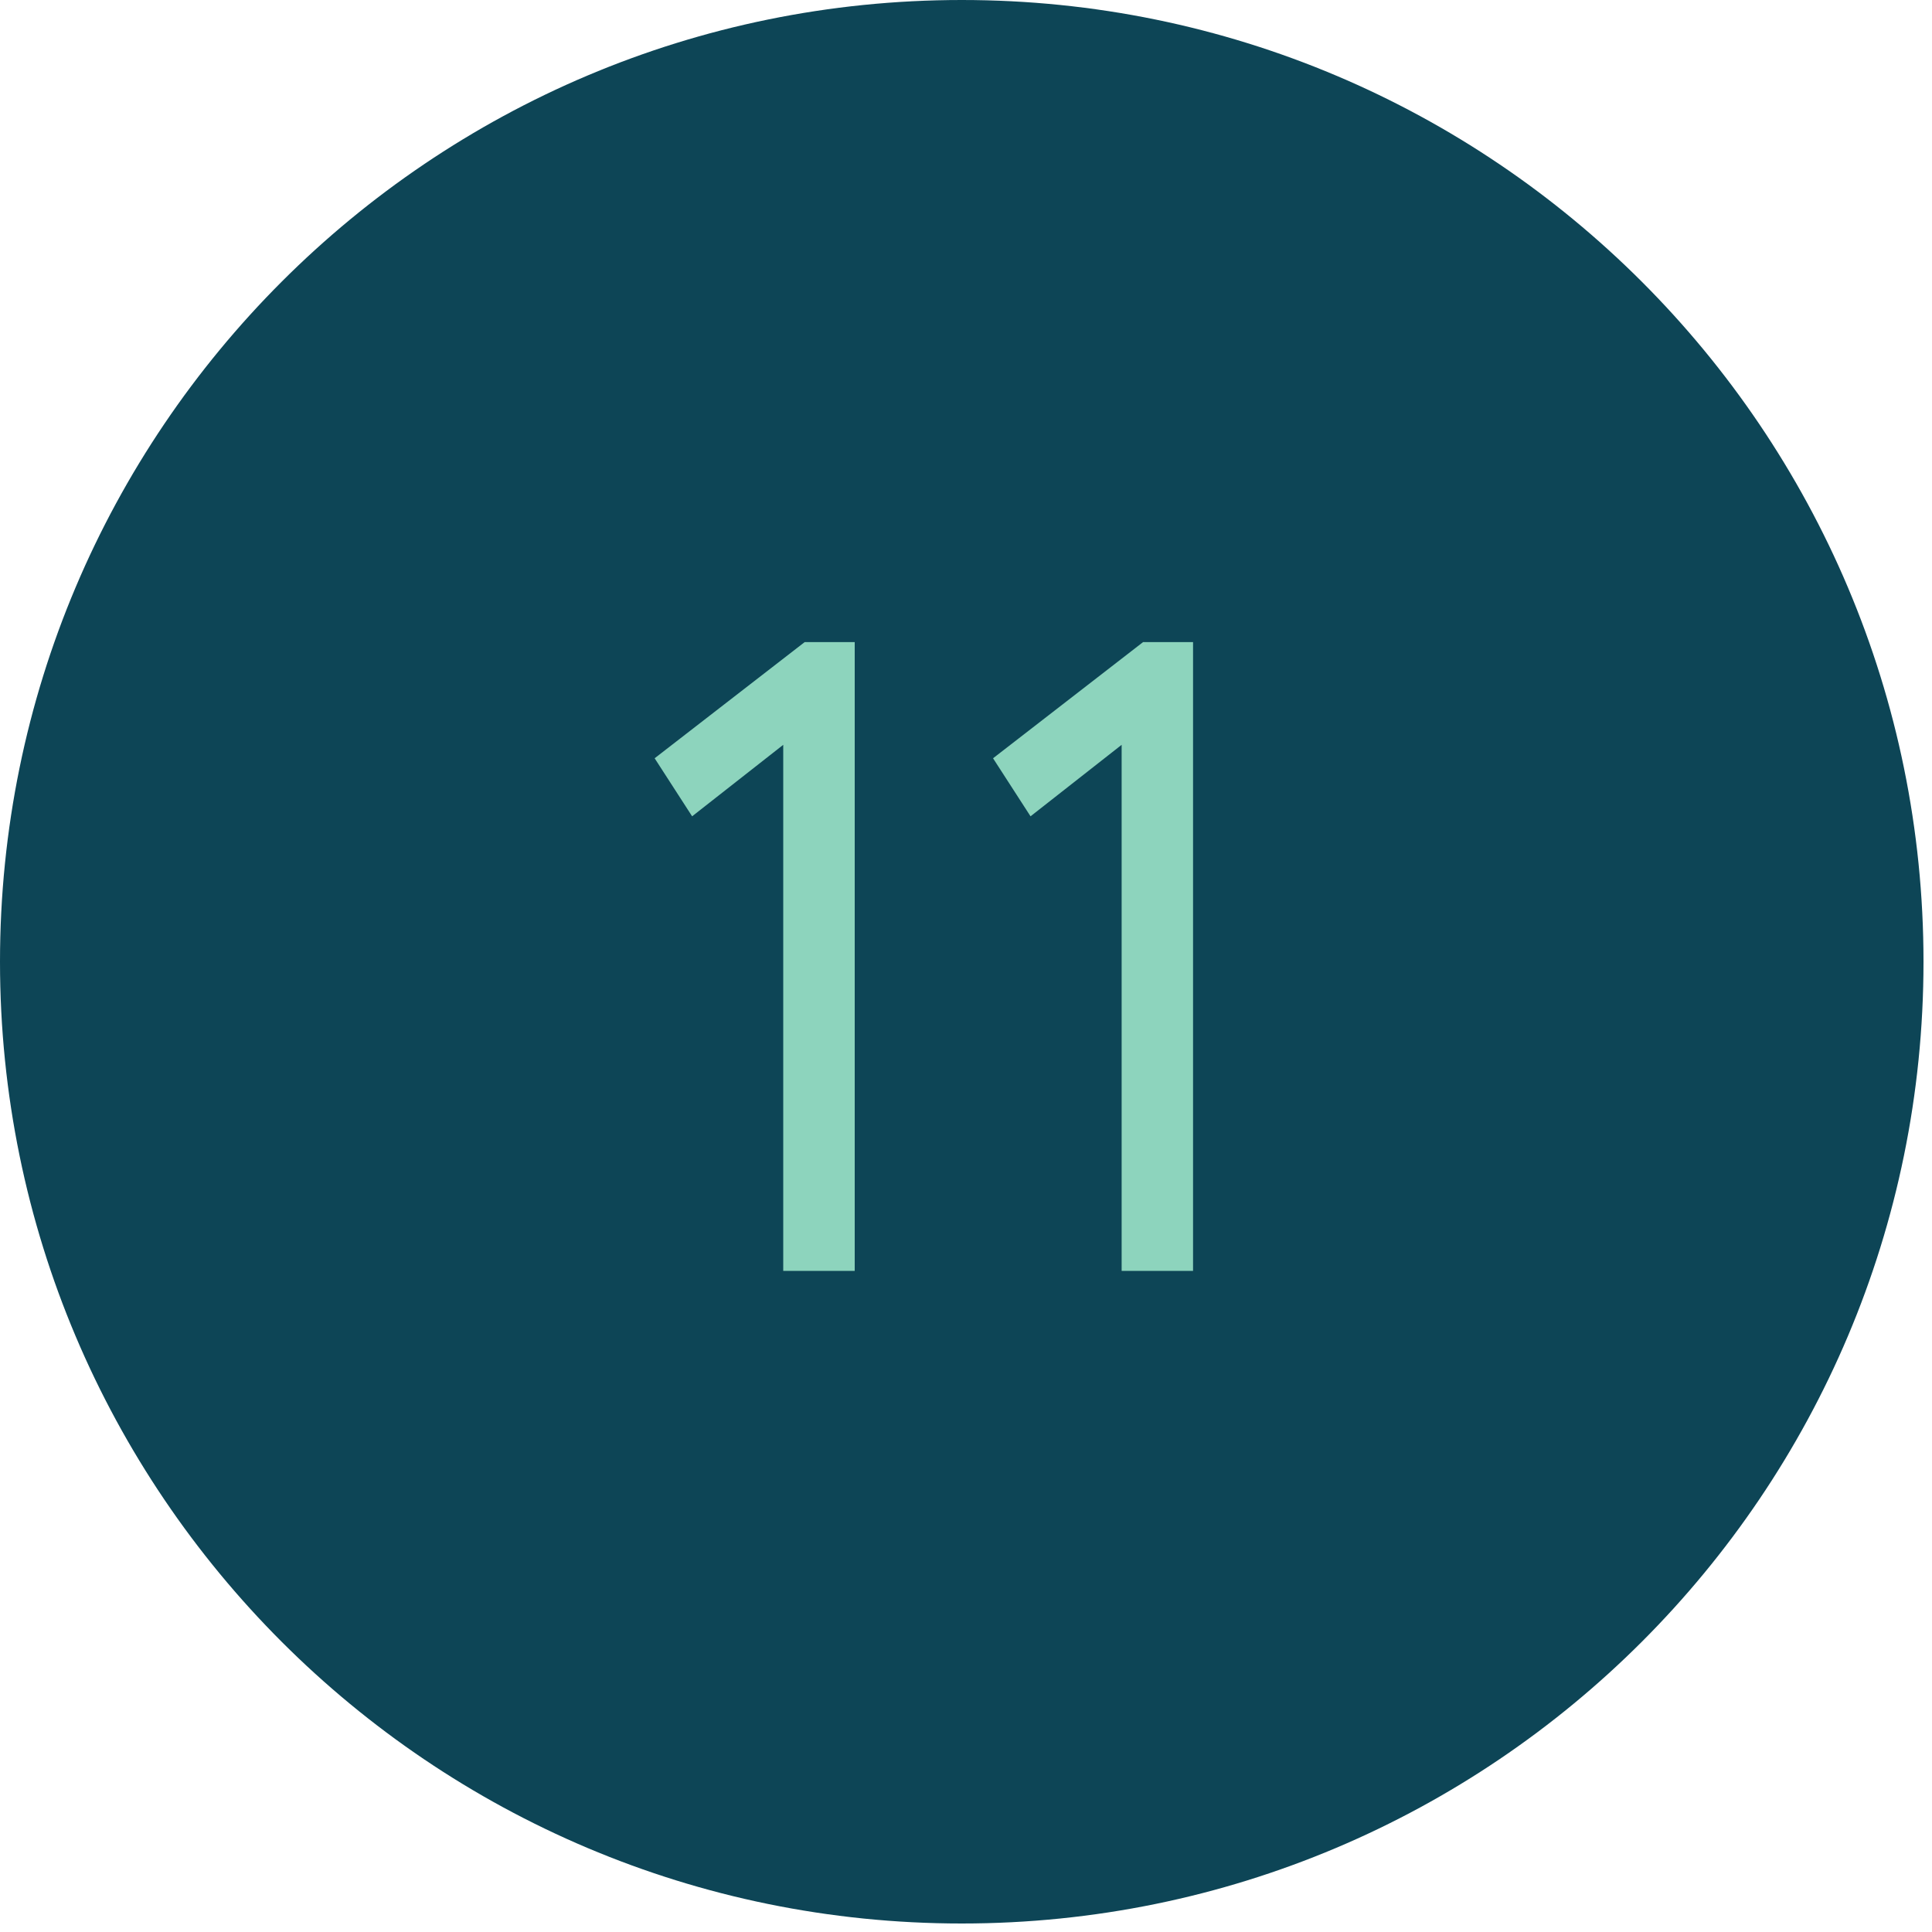 <?xml version="1.0" encoding="UTF-8"?> <svg xmlns="http://www.w3.org/2000/svg" width="25" height="25" viewBox="0 0 25 25" fill="none"> <path d="M12.445 1.52588e-05C19.318 1.52588e-05 24.89 5.572 24.89 12.445C24.89 19.318 19.318 24.89 12.445 24.89C5.572 24.89 0 19.318 0 12.445C0 5.572 5.572 1.52588e-05 12.445 1.52588e-05Z" fill="#0D4556"></path> <path d="M8.471 9.812L10.412 8.309H11.06V16.445H10.135V9.638L8.956 10.563L8.471 9.812ZM12.85 9.812L14.791 8.309H15.438V16.445H14.514V9.638L13.335 10.563L12.85 9.812Z" fill="#8DD4BD"></path> </svg> 